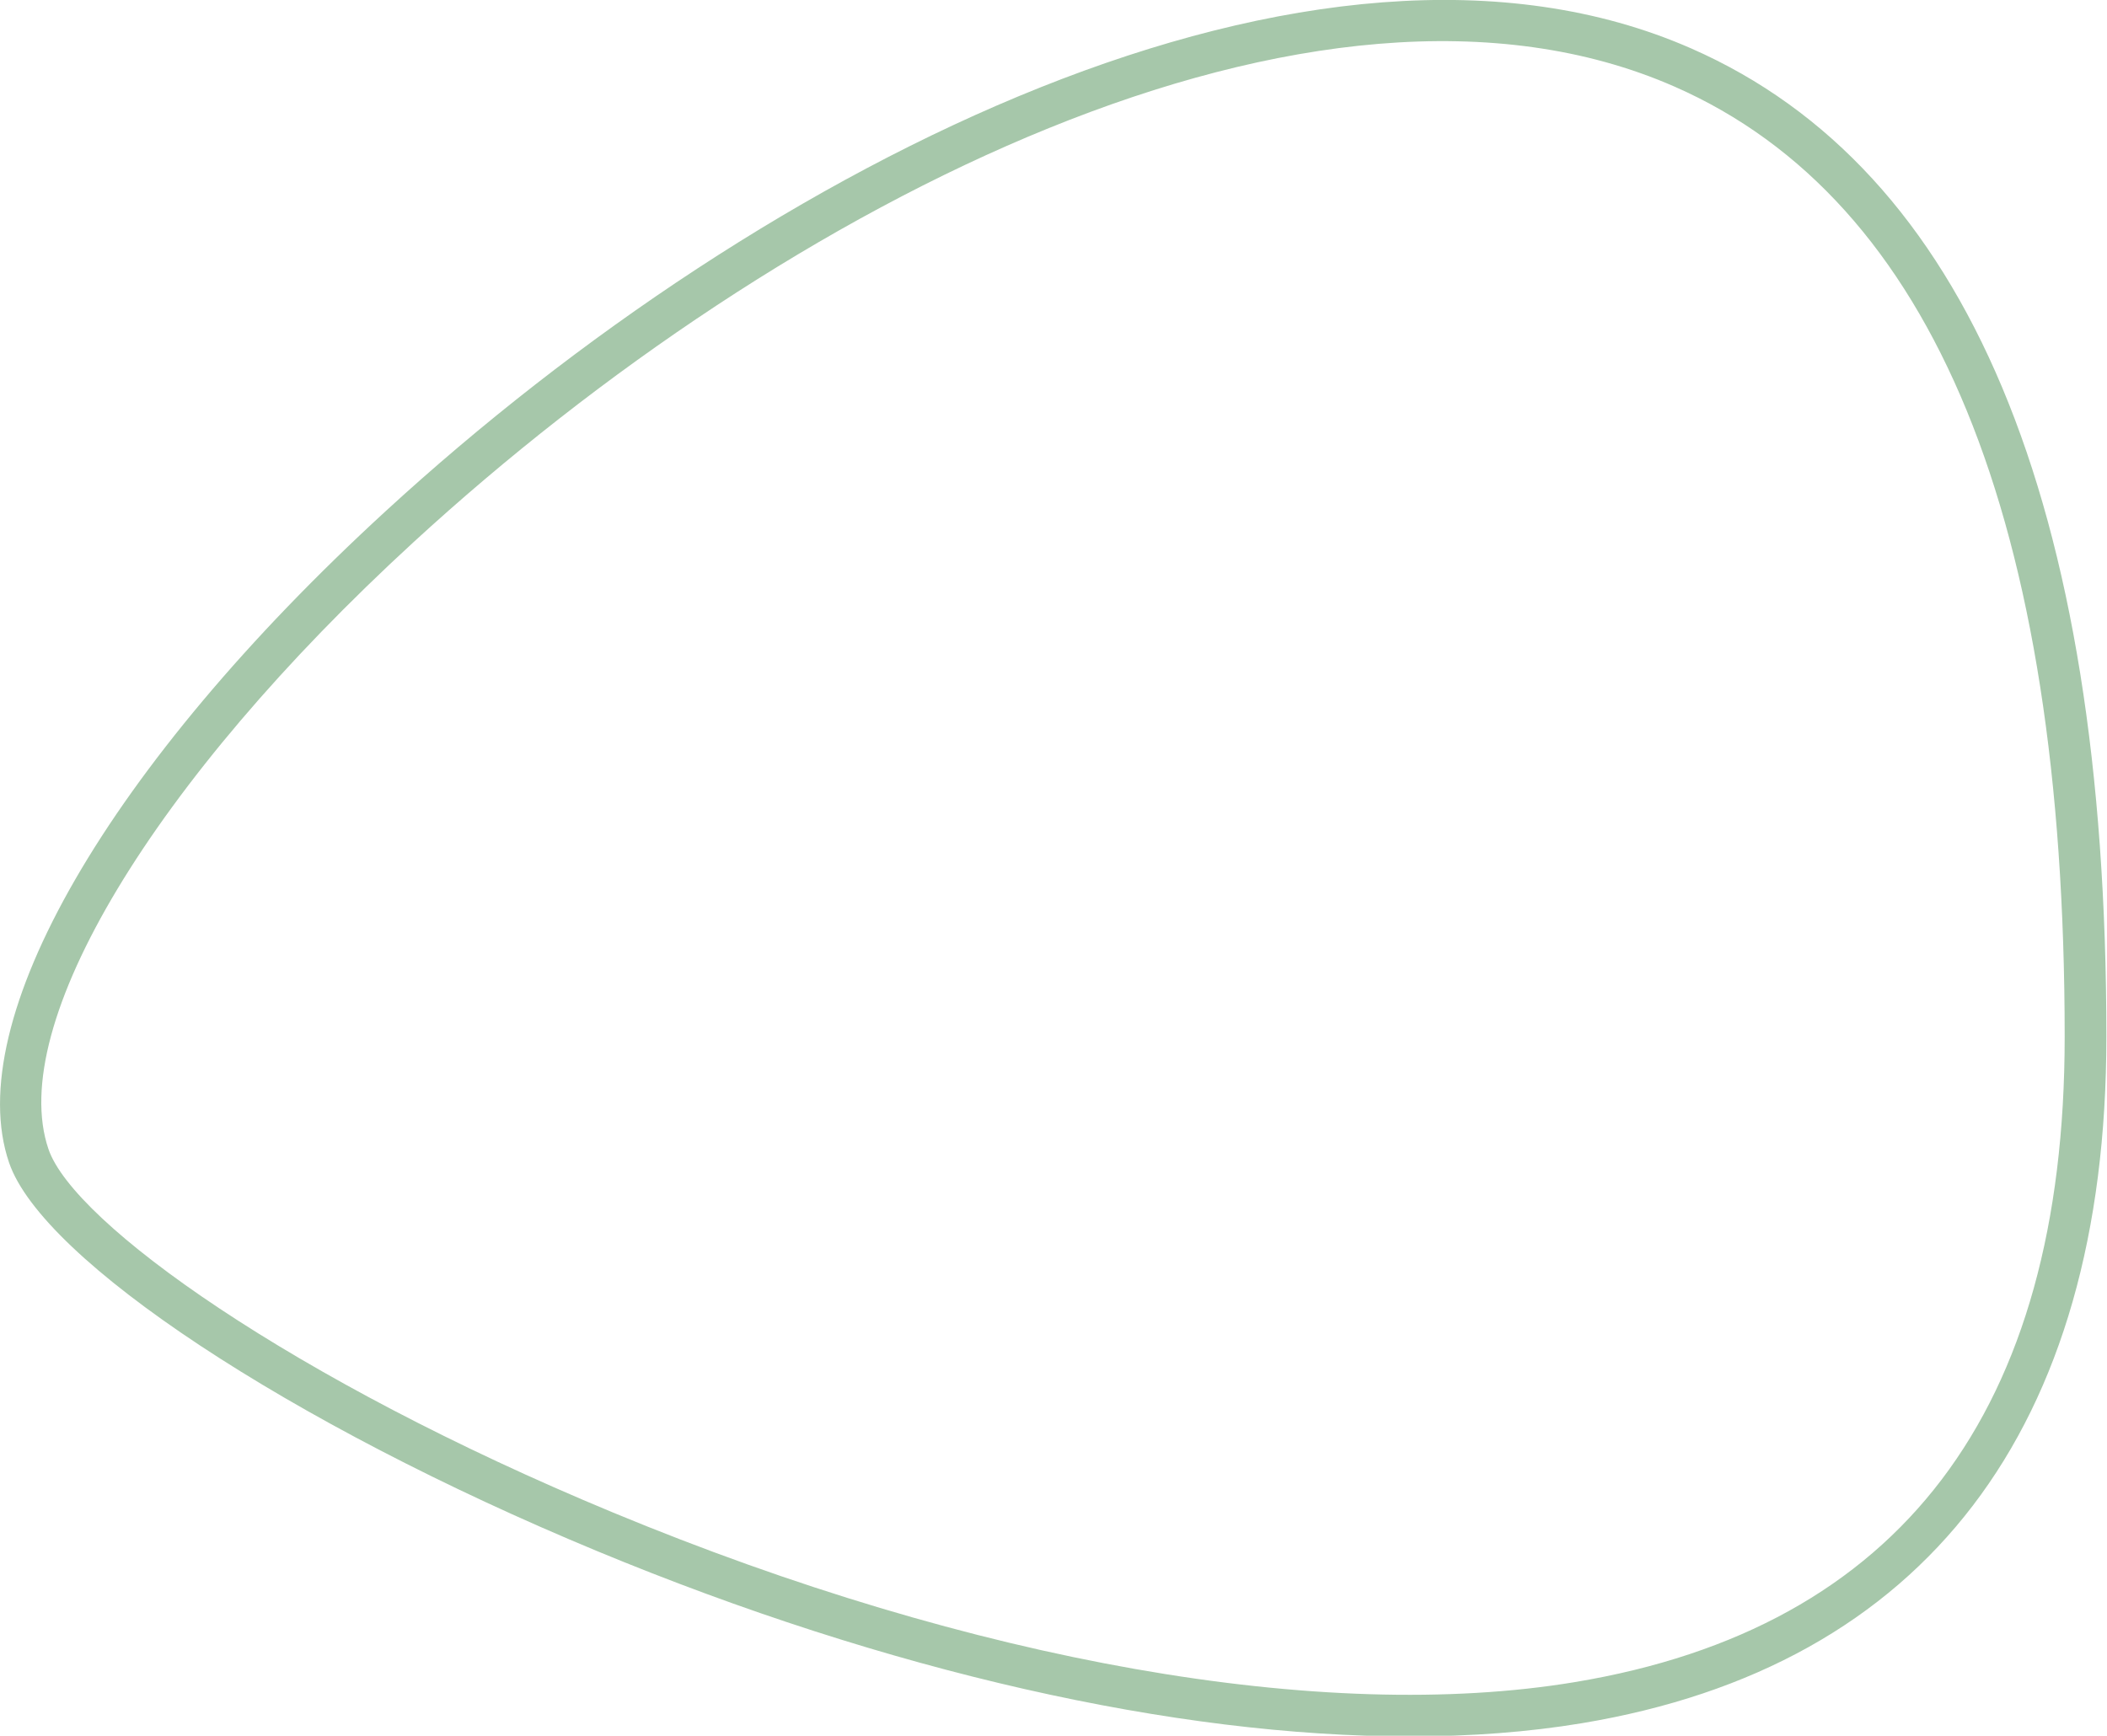 <?xml version="1.0" encoding="UTF-8" standalone="no"?><svg xmlns="http://www.w3.org/2000/svg" xmlns:xlink="http://www.w3.org/1999/xlink" fill="#000000" height="124.9" preserveAspectRatio="xMidYMid meet" version="1" viewBox="0.0 0.0 151.6 124.9" width="151.6" zoomAndPan="magnify"><defs><clipPath id="a"><path d="M 0 0 L 151.559 0 L 151.559 124.949 L 0 124.949 Z M 0 0"/></clipPath></defs><g><g clip-path="url(#a)" id="change1_1"><path d="M 3.488 82.691 C 5.309 88.02 20.996 99.254 44.102 108.836 C 70.031 119.59 95.254 124.039 113.316 121.039 C 136.699 117.16 148.555 101.535 148.555 74.605 C 148.555 37.422 139.113 14.418 120.496 6.238 C 94.773 -5.062 56.383 14.559 29.75 39.016 C 11.004 56.23 0.449 73.785 3.488 82.691 Z M 101.438 124.949 C 84.531 124.949 63.934 120.309 42.953 111.609 C 20.84 102.438 3.047 90.684 0.652 83.66 C -2.82 73.488 7.805 55.098 27.723 36.805 C 55.074 11.688 94.742 -8.355 121.699 3.492 C 141.512 12.195 151.555 36.121 151.555 74.605 C 151.555 102.82 138.504 119.902 113.805 124 C 109.973 124.637 105.828 124.949 101.438 124.949" fill="#a6c7aa"/></g></g></svg>